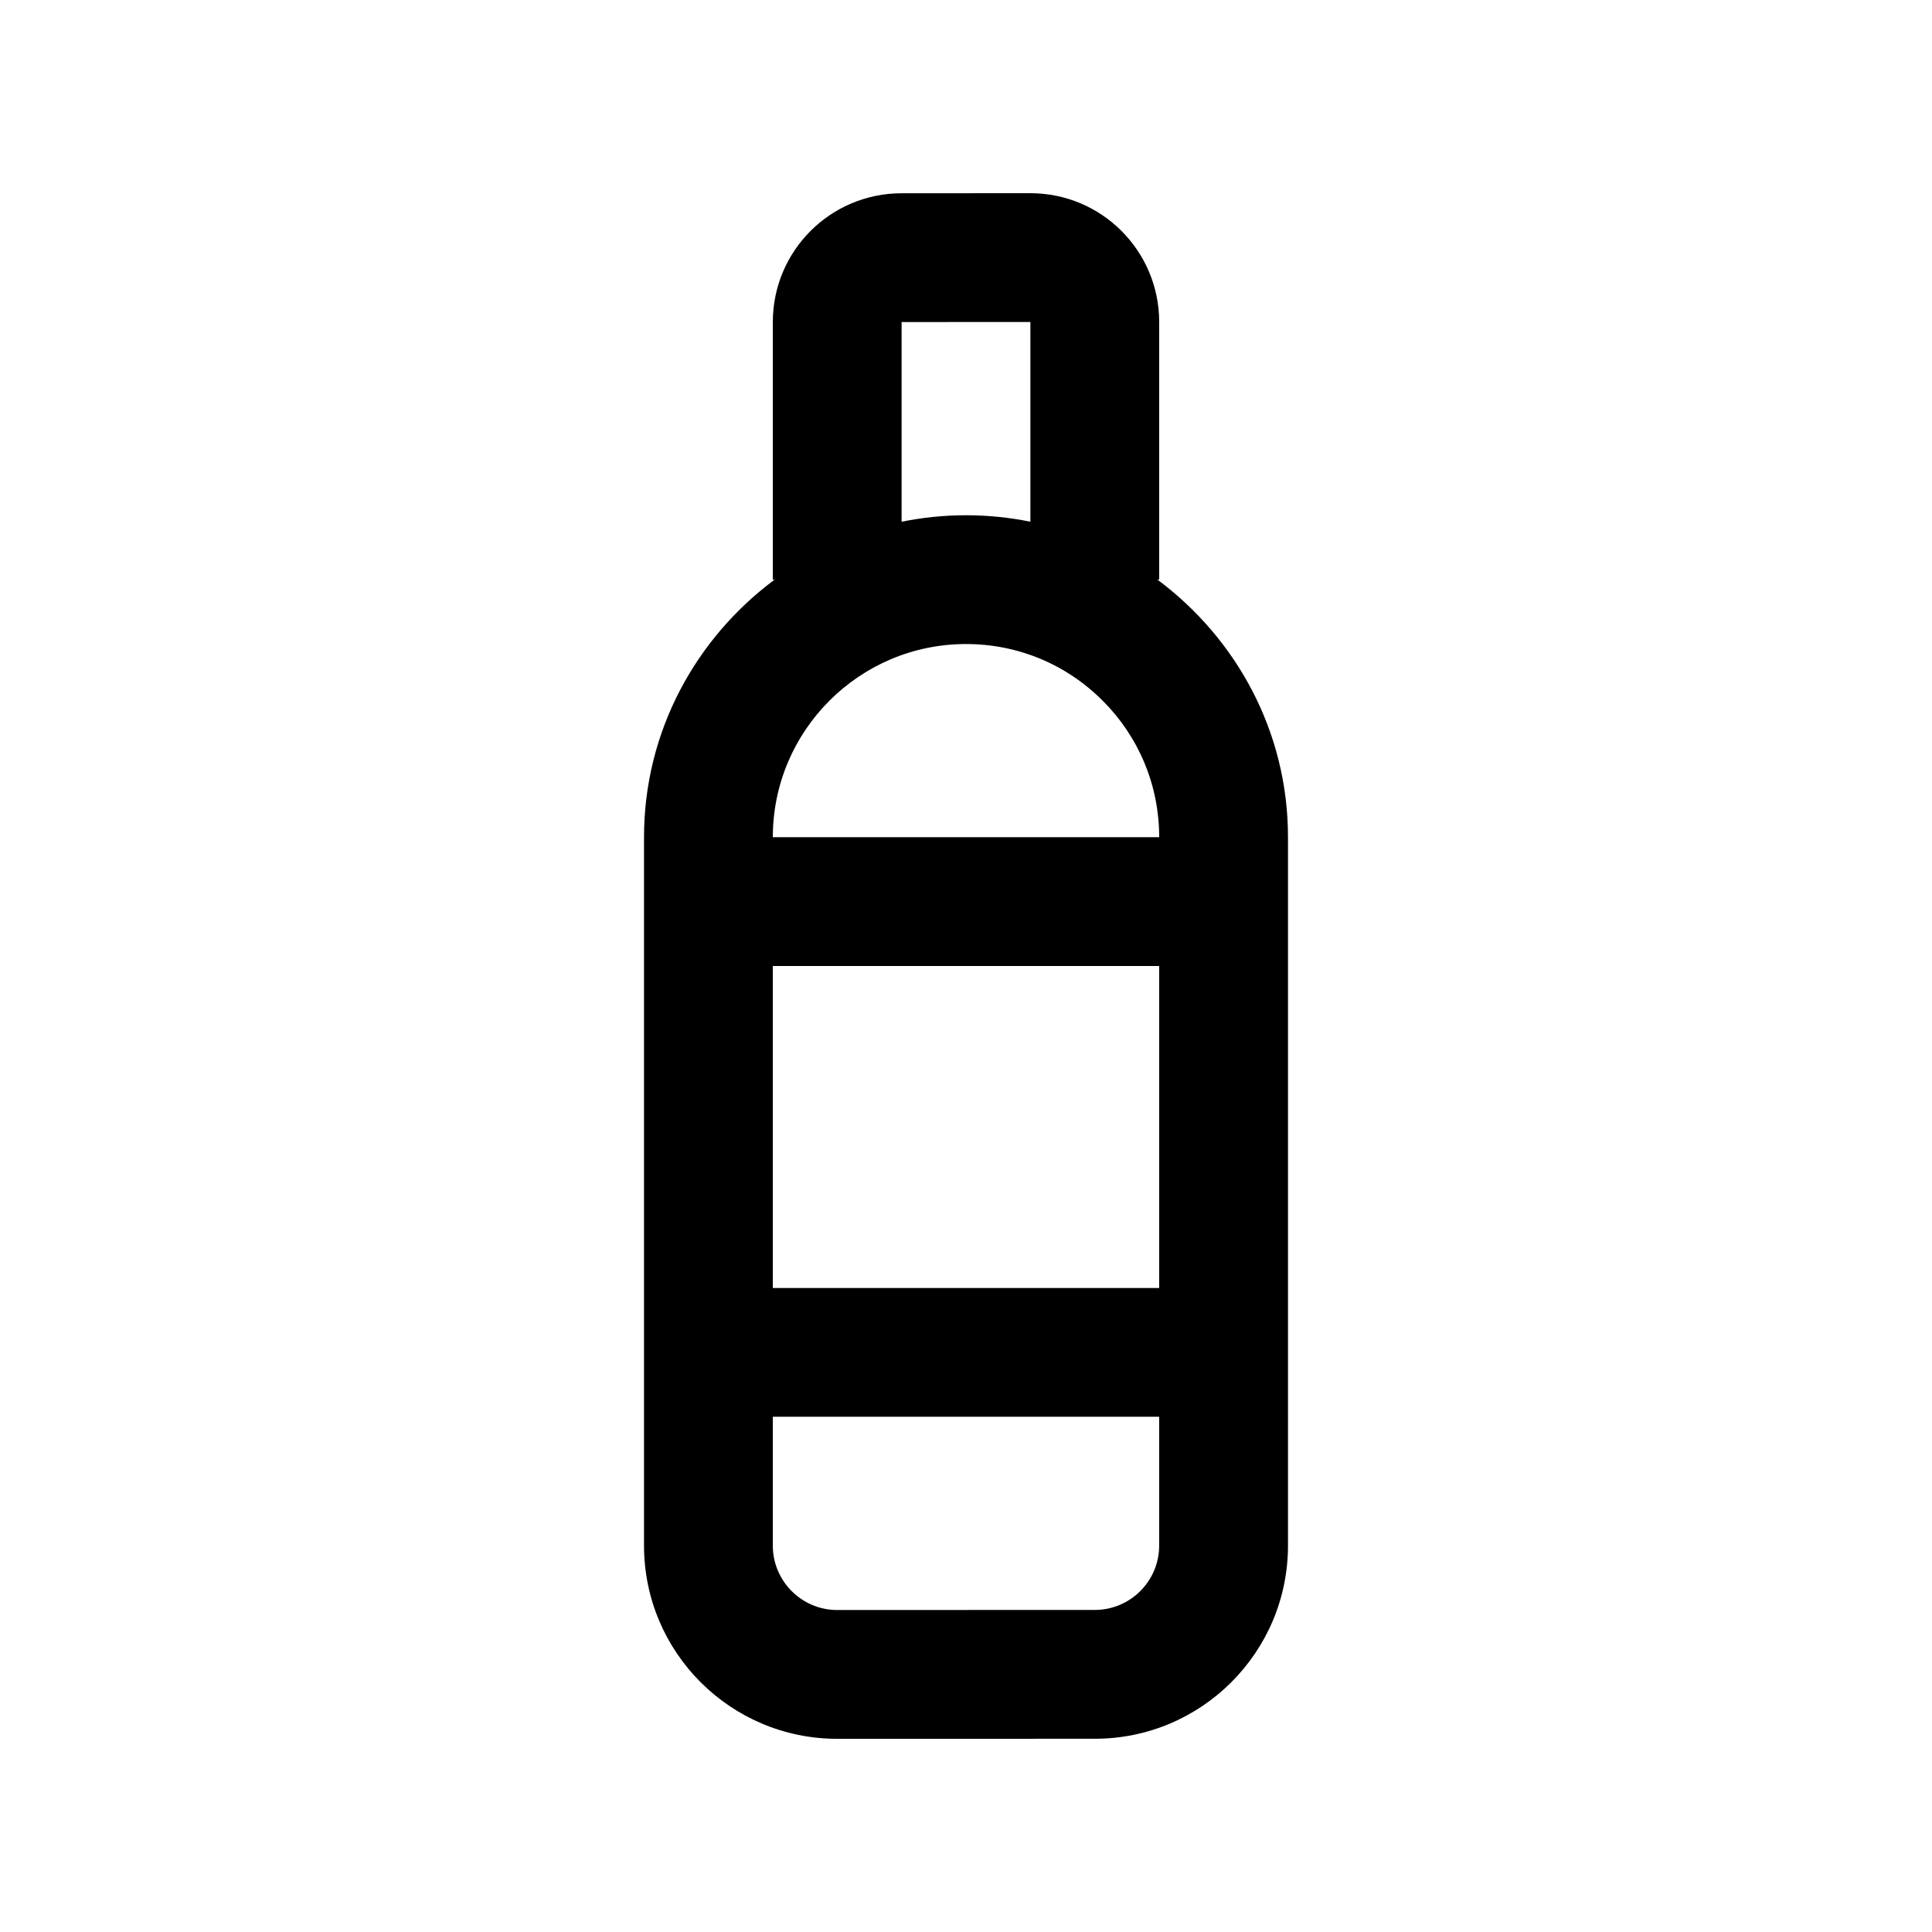 <?xml version="1.0" encoding="UTF-8"?>
<!-- Generator: Adobe Illustrator 16.0.0, SVG Export Plug-In . SVG Version: 6.00 Build 0)  -->
<svg xmlns="http://www.w3.org/2000/svg" xmlns:xlink="http://www.w3.org/1999/xlink" version="1.0" id="Layer_1" x="0px" y="0px" width="100px" height="100px" viewBox="0 0 100 100" xml:space="preserve">
<path d="M59.908,30.001h0.091V16.666c0-3.681-2.981-6.666-6.666-6.666l-6.666,0.003c-3.681,0-6.666,2.981-6.666,6.666v13.333h0.091  c-4.078,3.037-6.758,7.854-6.758,13.333v36.667c0,5.521,4.479,9.999,10,9.999l13.332-0.003c5.521,0,10-4.479,10-9.999V43.331  C66.666,37.855,63.986,33.039,59.908,30.001z M46.667,16.669l6.666-0.003v10.338c-1.077-0.218-2.19-0.335-3.333-0.335  c-1.14,0-2.256,0.117-3.333,0.335V16.669z M50,33.335c2.669,0,5.183,1.038,7.069,2.929c1.892,1.889,2.93,4.398,2.93,7.067v0.003  H40.001C40.001,37.82,44.485,33.335,50,33.335z M59.999,50v16.666H40.001V50H59.999z M56.666,83.33l-13.332,0.004  c-1.836,0-3.333-1.494-3.333-3.333v-6.67h19.998v6.667C59.999,81.836,58.505,83.33,56.666,83.33z"></path>
</svg>
